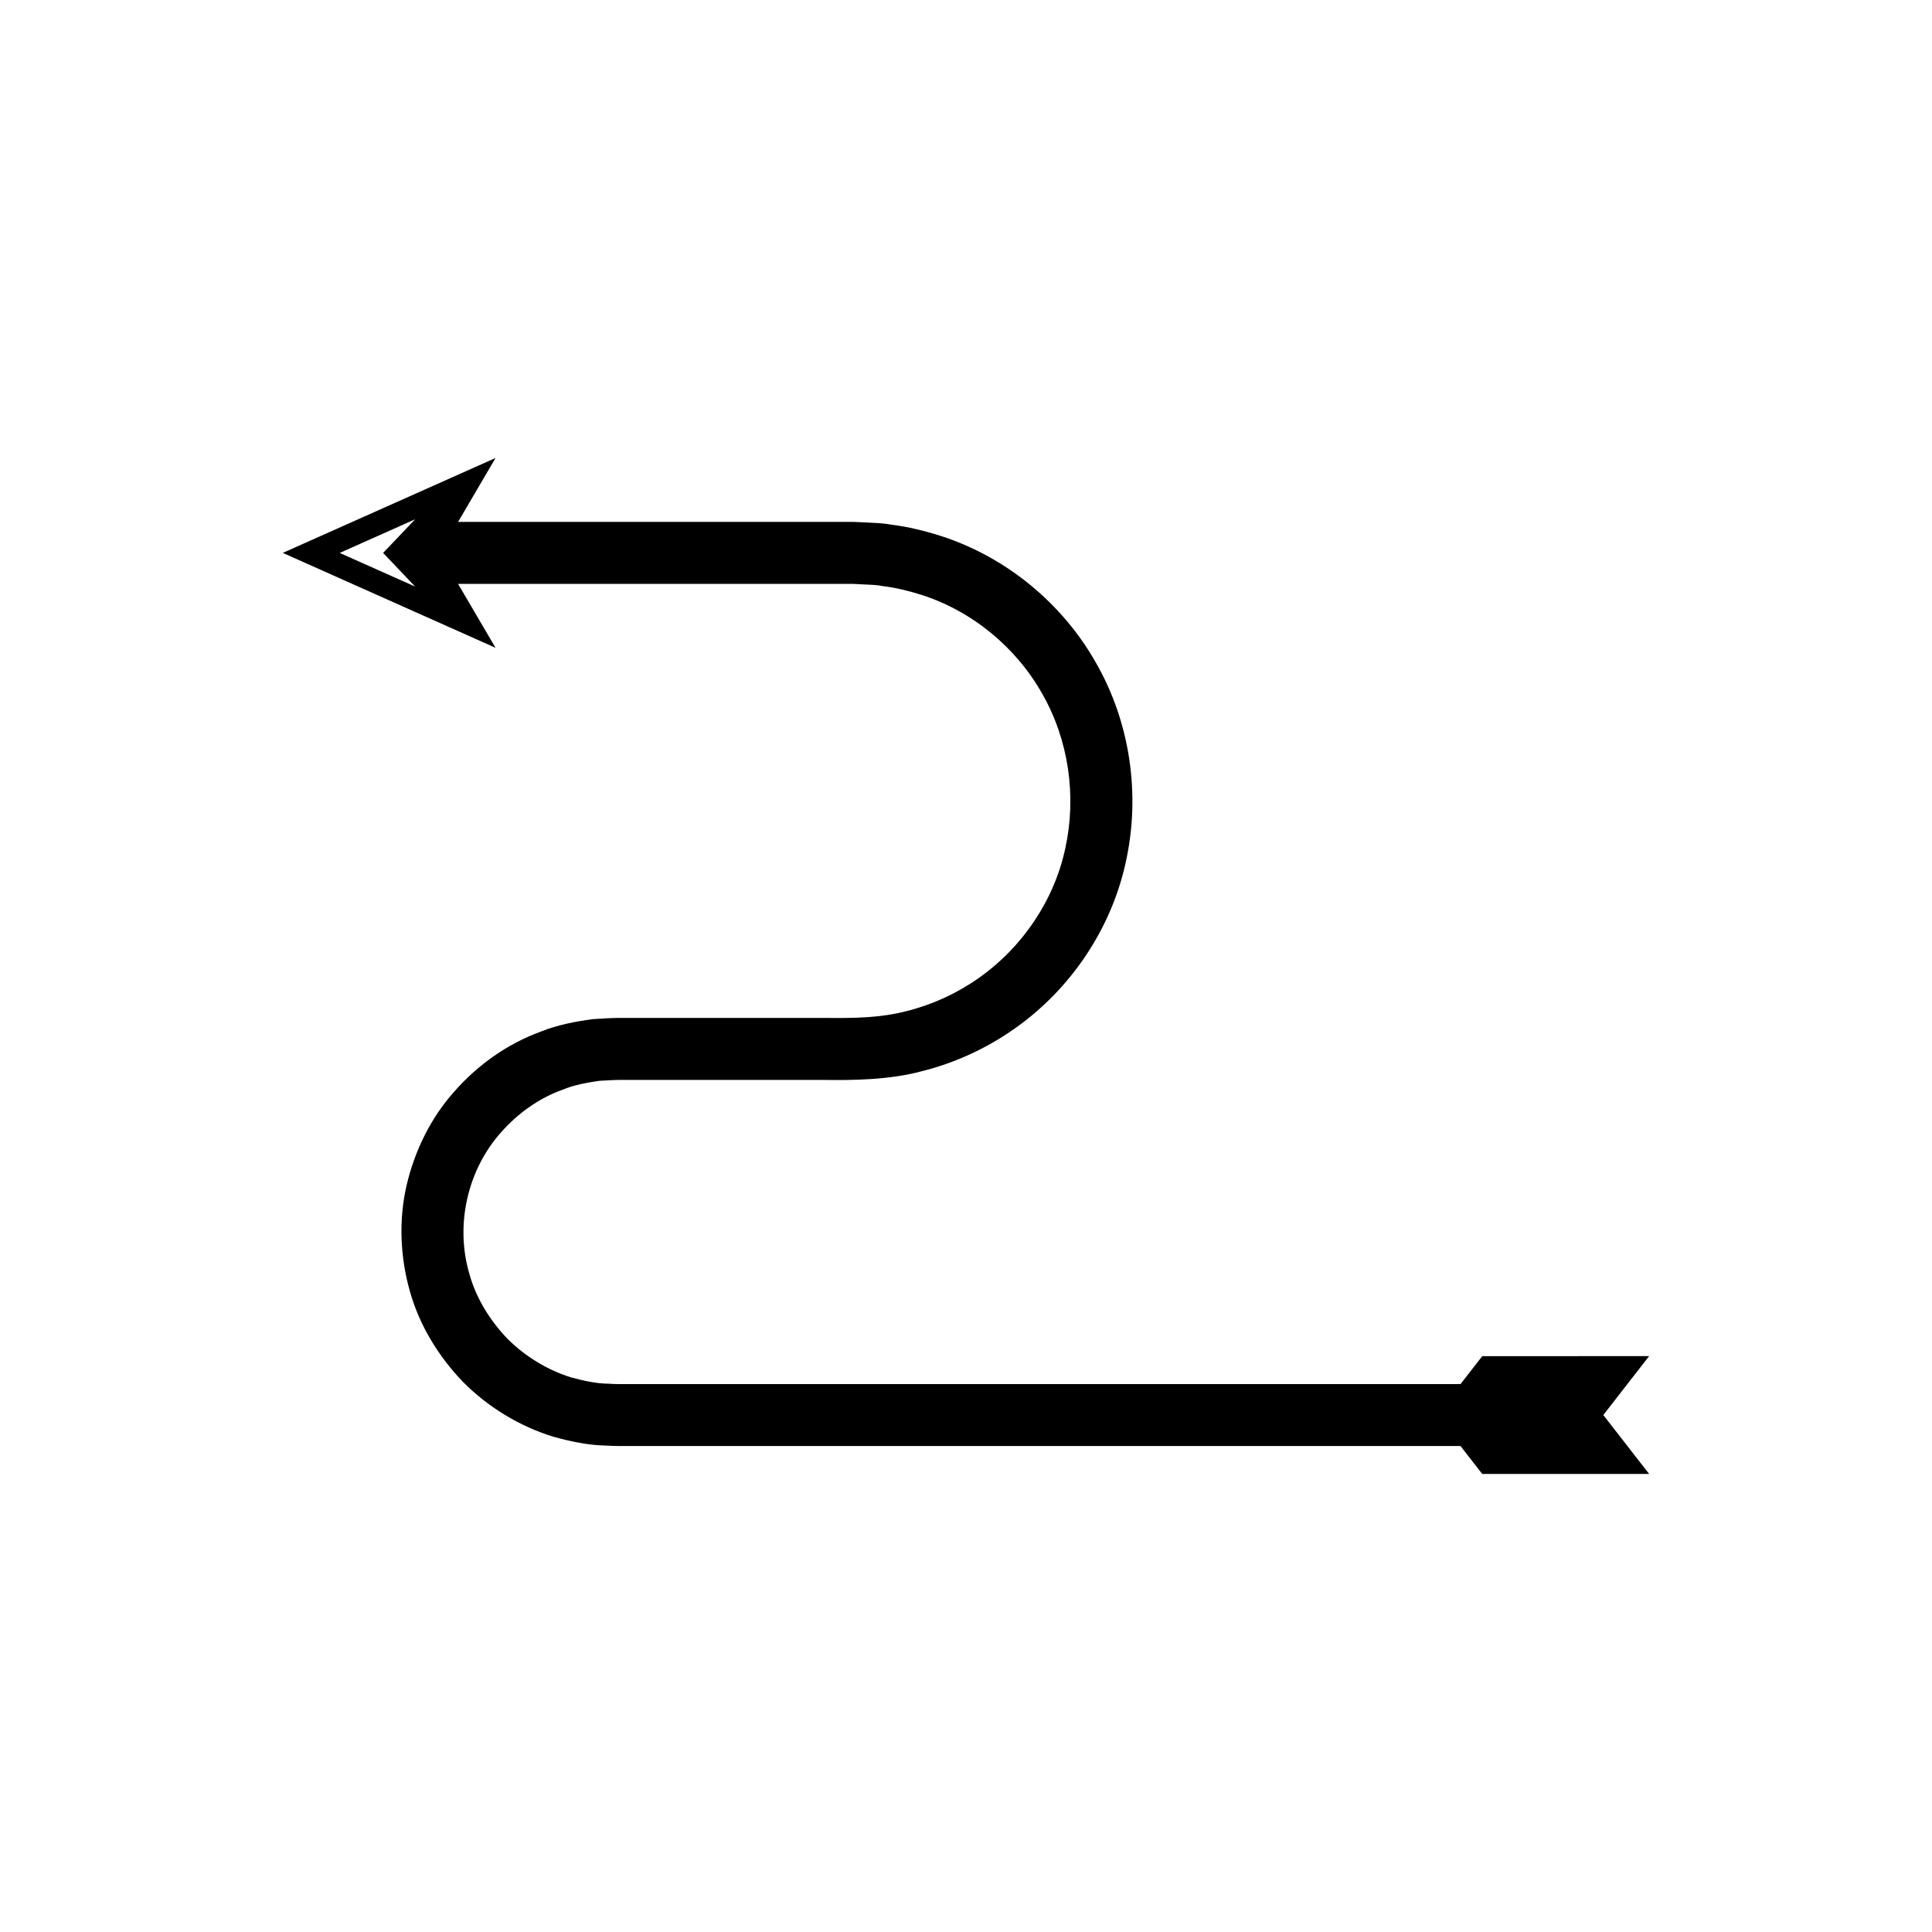 <?xml version="1.0" encoding="UTF-8"?>
<!-- Uploaded to: ICON Repo, www.svgrepo.com, Generator: ICON Repo Mixer Tools -->
<svg fill="#000000" width="800px" height="800px" version="1.1" viewBox="144 144 512 512" xmlns="http://www.w3.org/2000/svg">
 <path d="m536.81 503.4-5.754 7.398h-220.06c-1.992-0.004-4.156 0.031-5.68-0.102-3.359-0.023-6.637-0.789-9.855-1.637-6.379-1.969-12.258-5.562-17.004-10.301-4.621-4.836-8.277-10.695-10.059-17.141-3.809-12.863-0.594-27.465 8.371-37.52 4.422-5.031 10.043-9.062 16.336-11.324 3.098-1.277 6.41-1.855 9.707-2.344 1.734-0.086 3.188-0.211 5.16-0.238h54.375c7.59 0.105 17.324 0.02 25.996-2.32 8.793-2.207 17.164-6.062 24.555-11.293 14.816-10.41 25.656-26.445 29.469-44.223 3.906-17.688 1.172-36.773-7.84-52.559-8.883-15.809-23.781-28.121-41.07-33.723-4.316-1.375-8.734-2.473-13.234-3.027-2.234-0.422-4.5-0.473-6.758-0.59l-3.371-0.152-3.019 0.008h-101.68l9.93-16.941-56.379 25.152 56.379 25.152-9.93-16.941h104.69l2.66 0.137c1.762 0.098 3.535 0.102 5.266 0.457 3.5 0.422 6.926 1.293 10.277 2.344 13.414 4.32 25.051 13.938 31.945 26.238 6.992 12.238 9.109 27.102 6.09 40.875-2.934 13.793-11.387 26.281-22.926 34.383-5.754 4.07-12.254 7.059-19.078 8.77-6.953 1.797-13.492 1.91-21.98 1.82h-54.375c-2.055 0.02-4.625 0.168-6.902 0.328-4.664 0.633-9.336 1.531-13.719 3.293-8.875 3.227-16.766 8.848-22.957 15.906-6.281 7.008-10.516 15.762-12.656 24.93-2.102 9.211-1.668 18.891 0.887 27.965 2.551 9.102 7.637 17.359 14.148 24.109 6.633 6.648 14.895 11.703 23.918 14.473 4.535 1.25 9.195 2.25 13.91 2.332 2.5 0.16 4.367 0.109 6.398 0.117h220.06l5.754 7.398h44.234l-12.145-15.613 12.145-15.613zm-282.79-203.95-19.988-8.918 19.988-8.918-8.488 8.918z"/>
</svg>